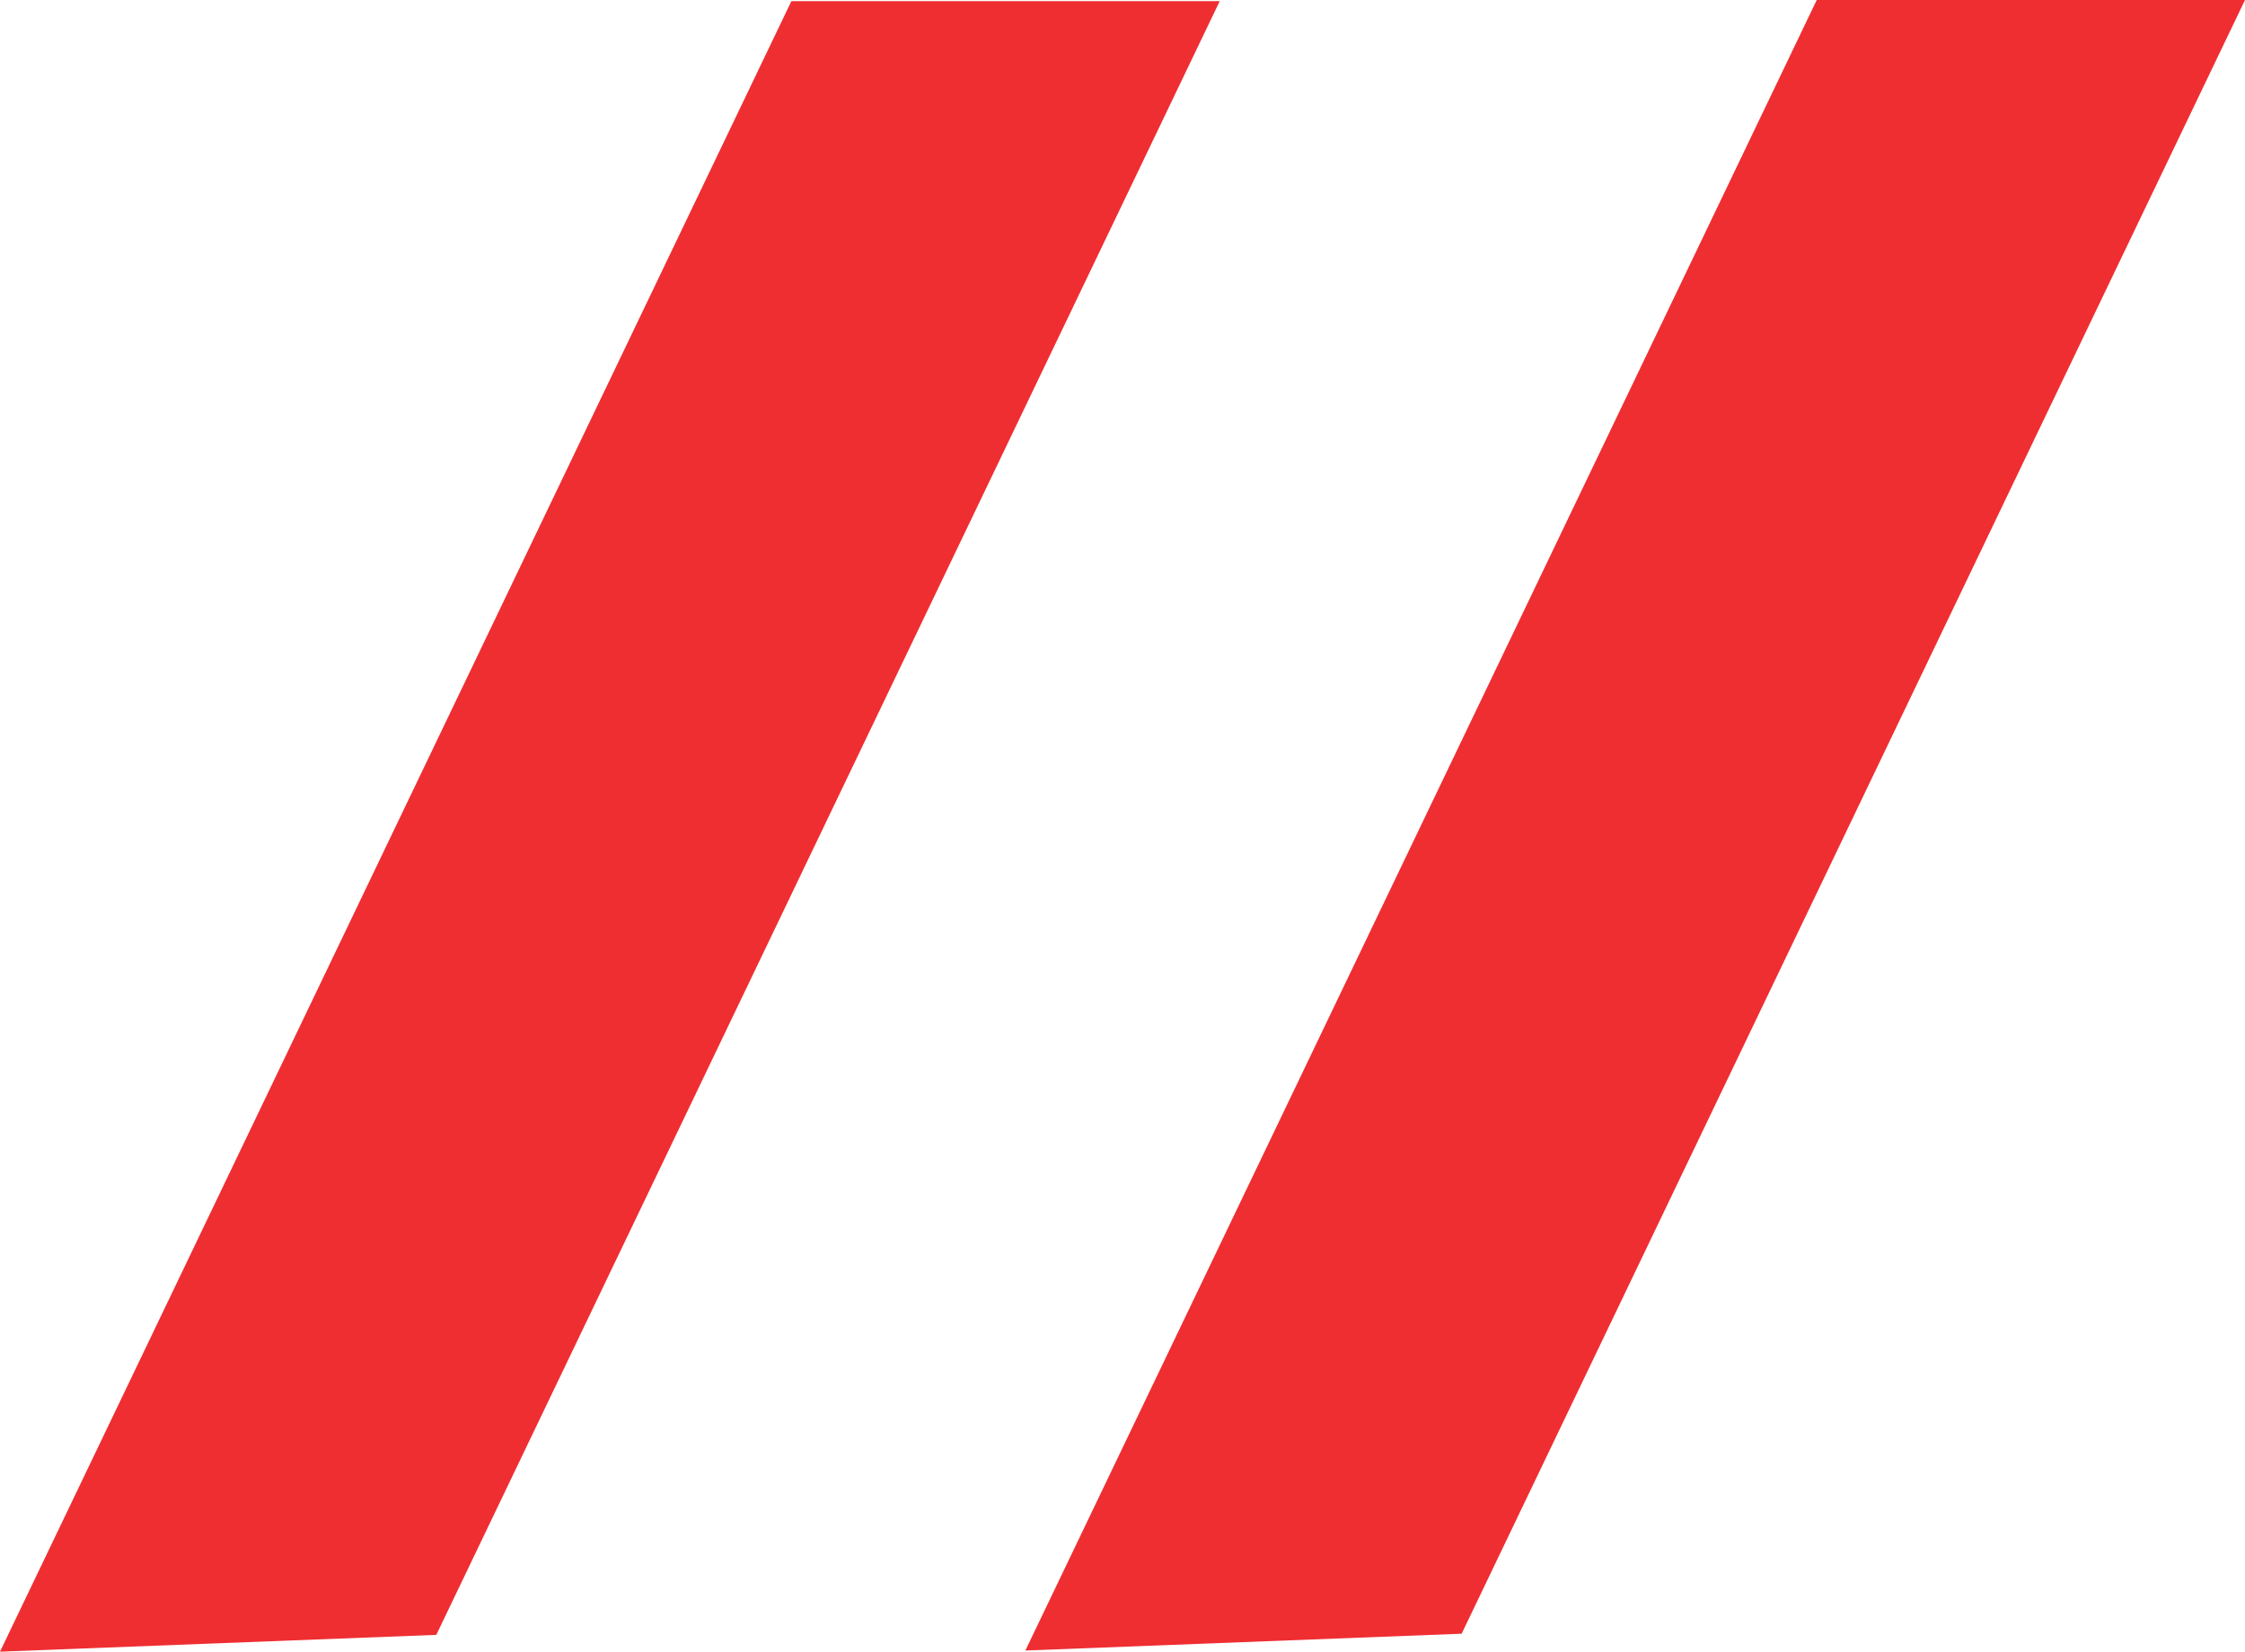 <?xml version="1.0" encoding="UTF-8" standalone="no"?>
<!-- Created with Inkscape (http://www.inkscape.org/) -->

<svg
   version="1.1"
   id="svg2"
   xml:space="preserve"
   width="29.109"
   height="21.42"
   viewBox="0 0 29.109 21.42"
   sodipodi:docname="metro-quotes.svg"
   inkscape:version="1.1.2 (0a00cf5339, 2022-02-04)"
   xmlns:inkscape="http://www.inkscape.org/namespaces/inkscape"
   xmlns:sodipodi="http://sodipodi.sourceforge.net/DTD/sodipodi-0.dtd"
   xmlns="http://www.w3.org/2000/svg"
   xmlns:svg="http://www.w3.org/2000/svg"><sodipodi:namedview
     id="namedview26"
     pagecolor="#ffffff"
     bordercolor="#666666"
     borderopacity="1.0"
     inkscape:pageshadow="2"
     inkscape:pageopacity="0.0"
     inkscape:pagecheckerboard="0"
     showgrid="false"
     inkscape:zoom="12.05187"
     inkscape:cx="-2.6551897"
     inkscape:cy="-6.0571514"
     inkscape:window-width="1920"
     inkscape:window-height="1043"
     inkscape:window-x="0"
     inkscape:window-y="0"
     inkscape:window-maximized="1"
     inkscape:current-layer="svg2" /><defs
     id="defs6" /><path
     d="M 23.556,0 13.295,21.405 18.952,21.187 29.109,0 h -5.553"
     style="fill:#ef2e32;fill-opacity:1;fill-rule:nonzero;stroke:none;stroke-width:0.133"
     id="path50" /><path
     d="M 10.261,0.015 0,21.42 5.657,21.202 15.815,0.015 h -5.553"
     style="fill:#ef2e32;fill-opacity:1;fill-rule:nonzero;stroke:none;stroke-width:0.133"
     id="path50-8" /></svg>
